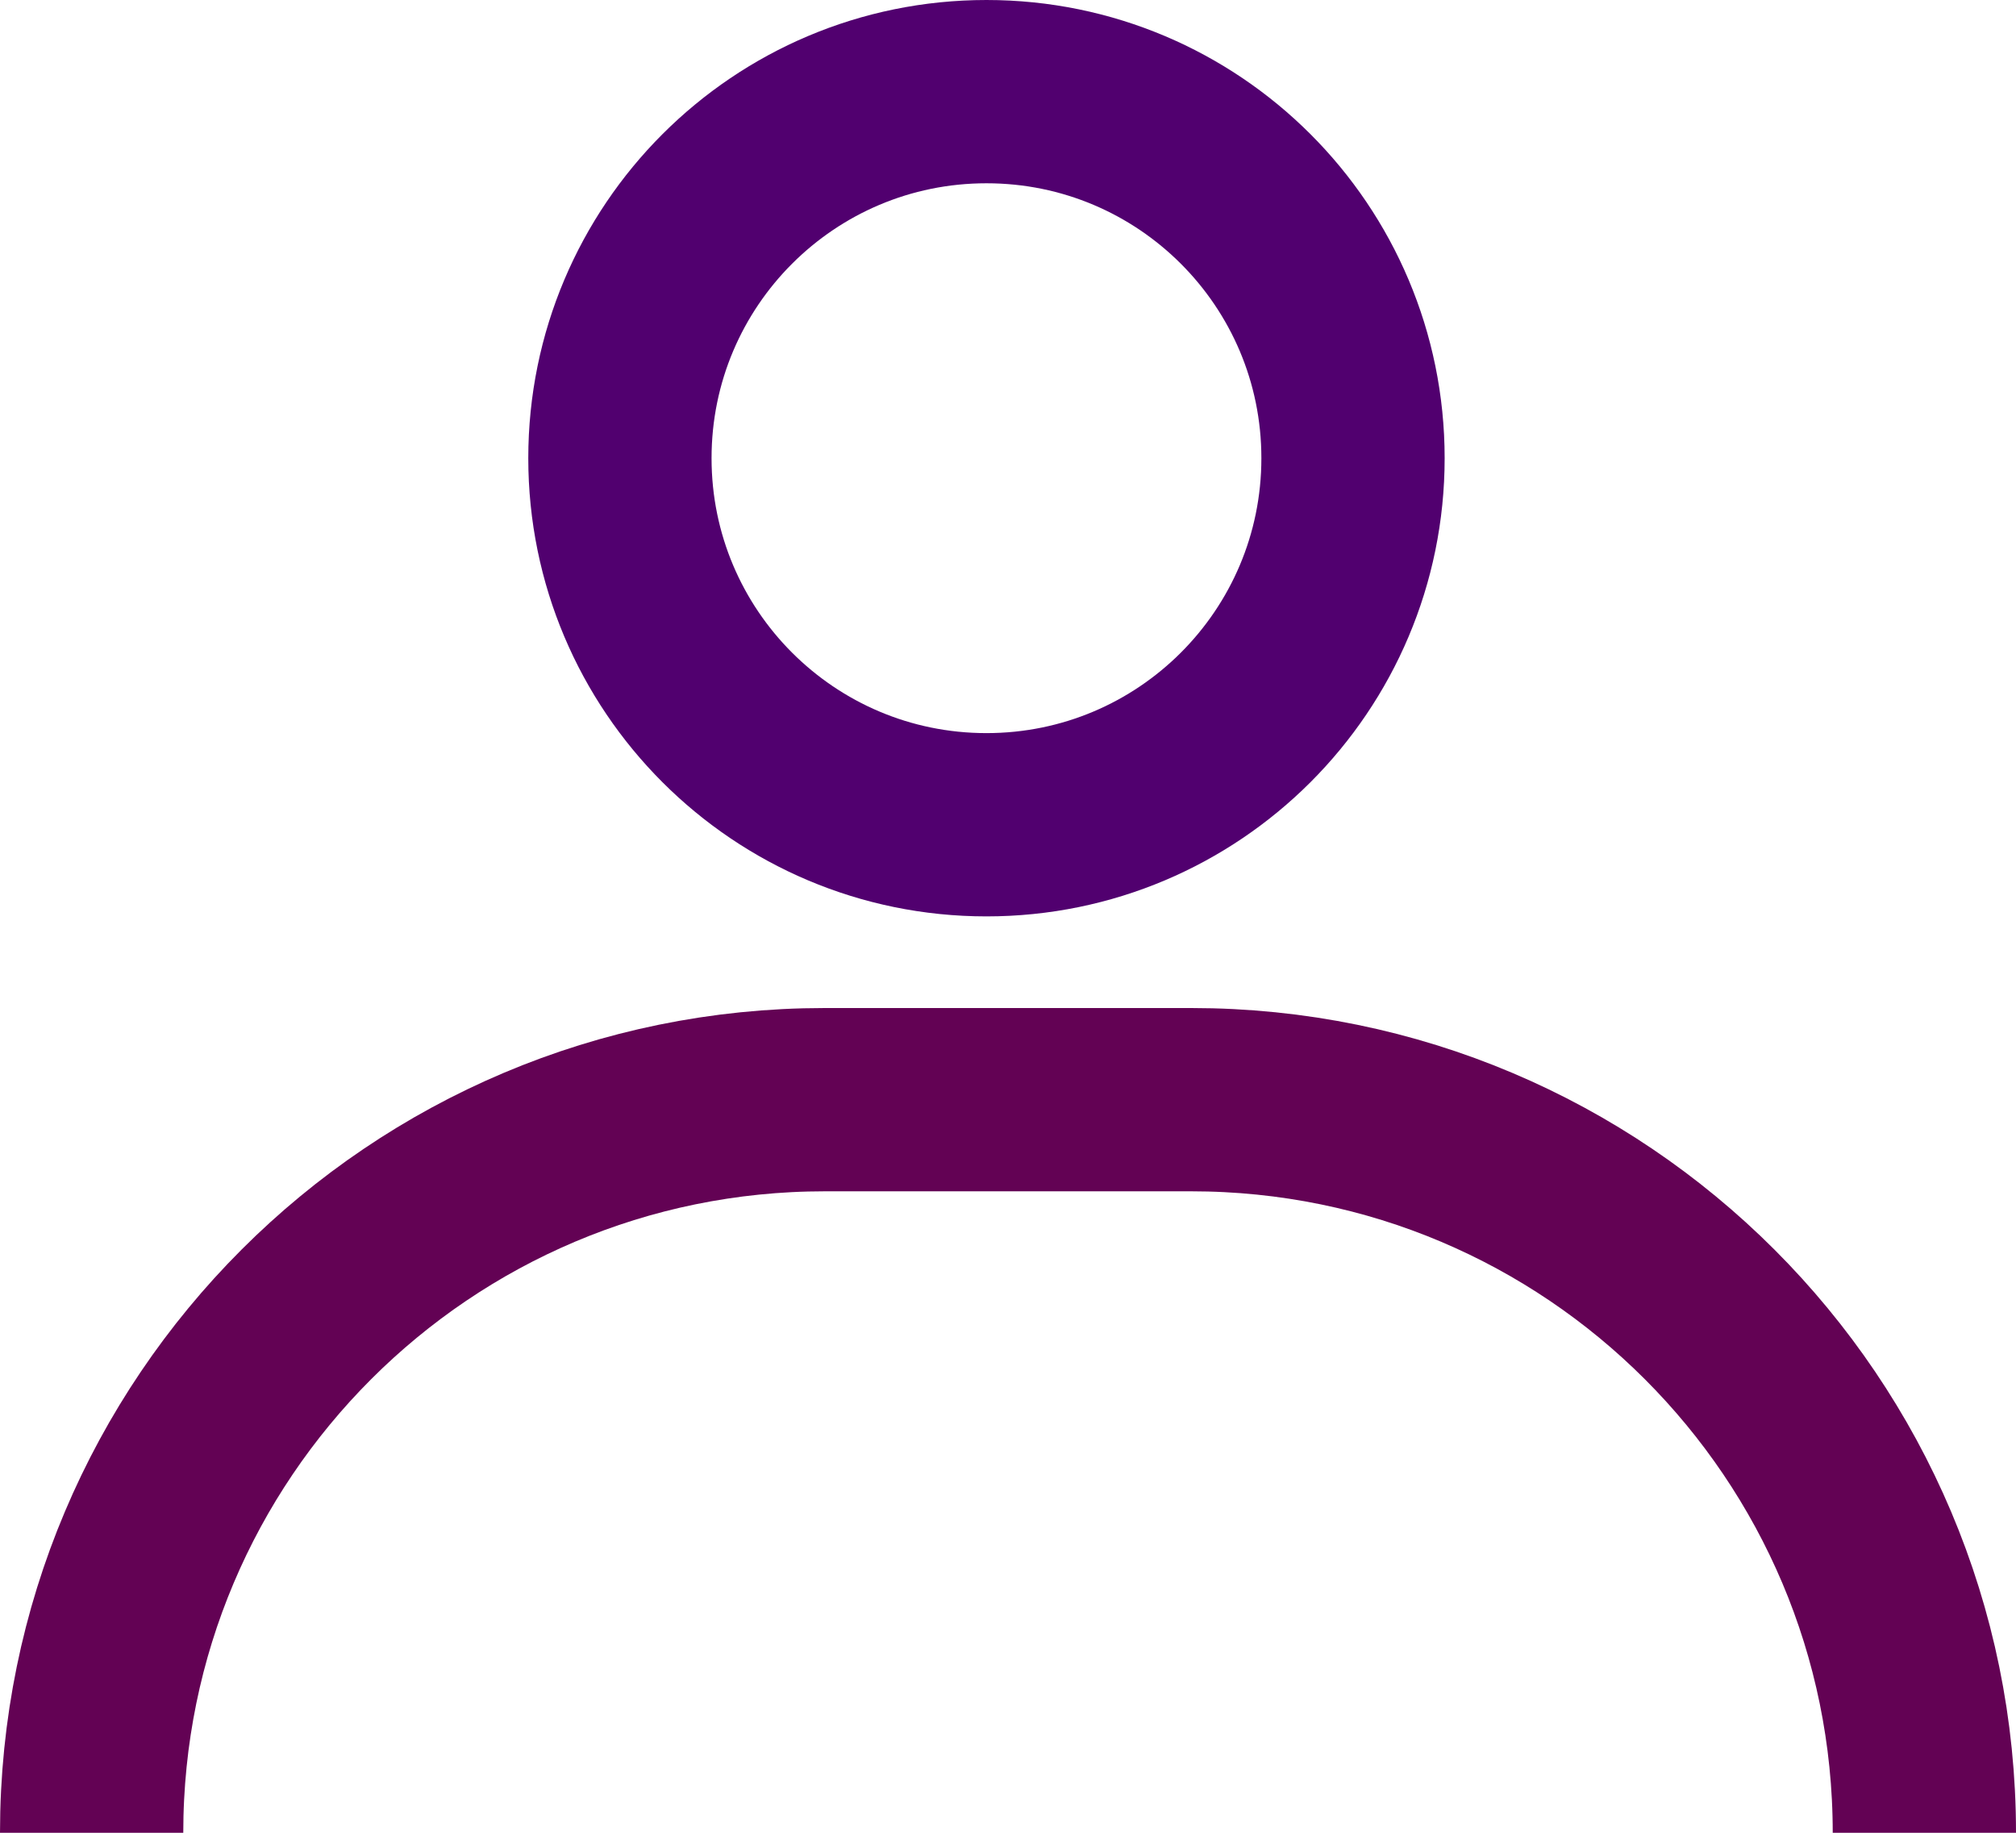 <svg xmlns="http://www.w3.org/2000/svg" width="22" height="20" viewBox="0 0 22 20" fill="none"><path d="M10.765 1C8.555 1 6.765 2.79 6.765 5C6.765 7.21 8.555 9 10.765 9C12.975 9 14.765 7.21 14.765 5C14.765 2.79 12.975 1 10.765 1Z" stroke="#51006F" stroke-width="2" stroke-linecap="round" stroke-linejoin="round"></path><path d="M21 20V20C21 15.582 17.418 12 13 12H11H9C4.582 12 1 15.582 1 20V20" stroke="#630254" stroke-width="2" stroke-linecap="round" stroke-linejoin="round"></path></svg>
